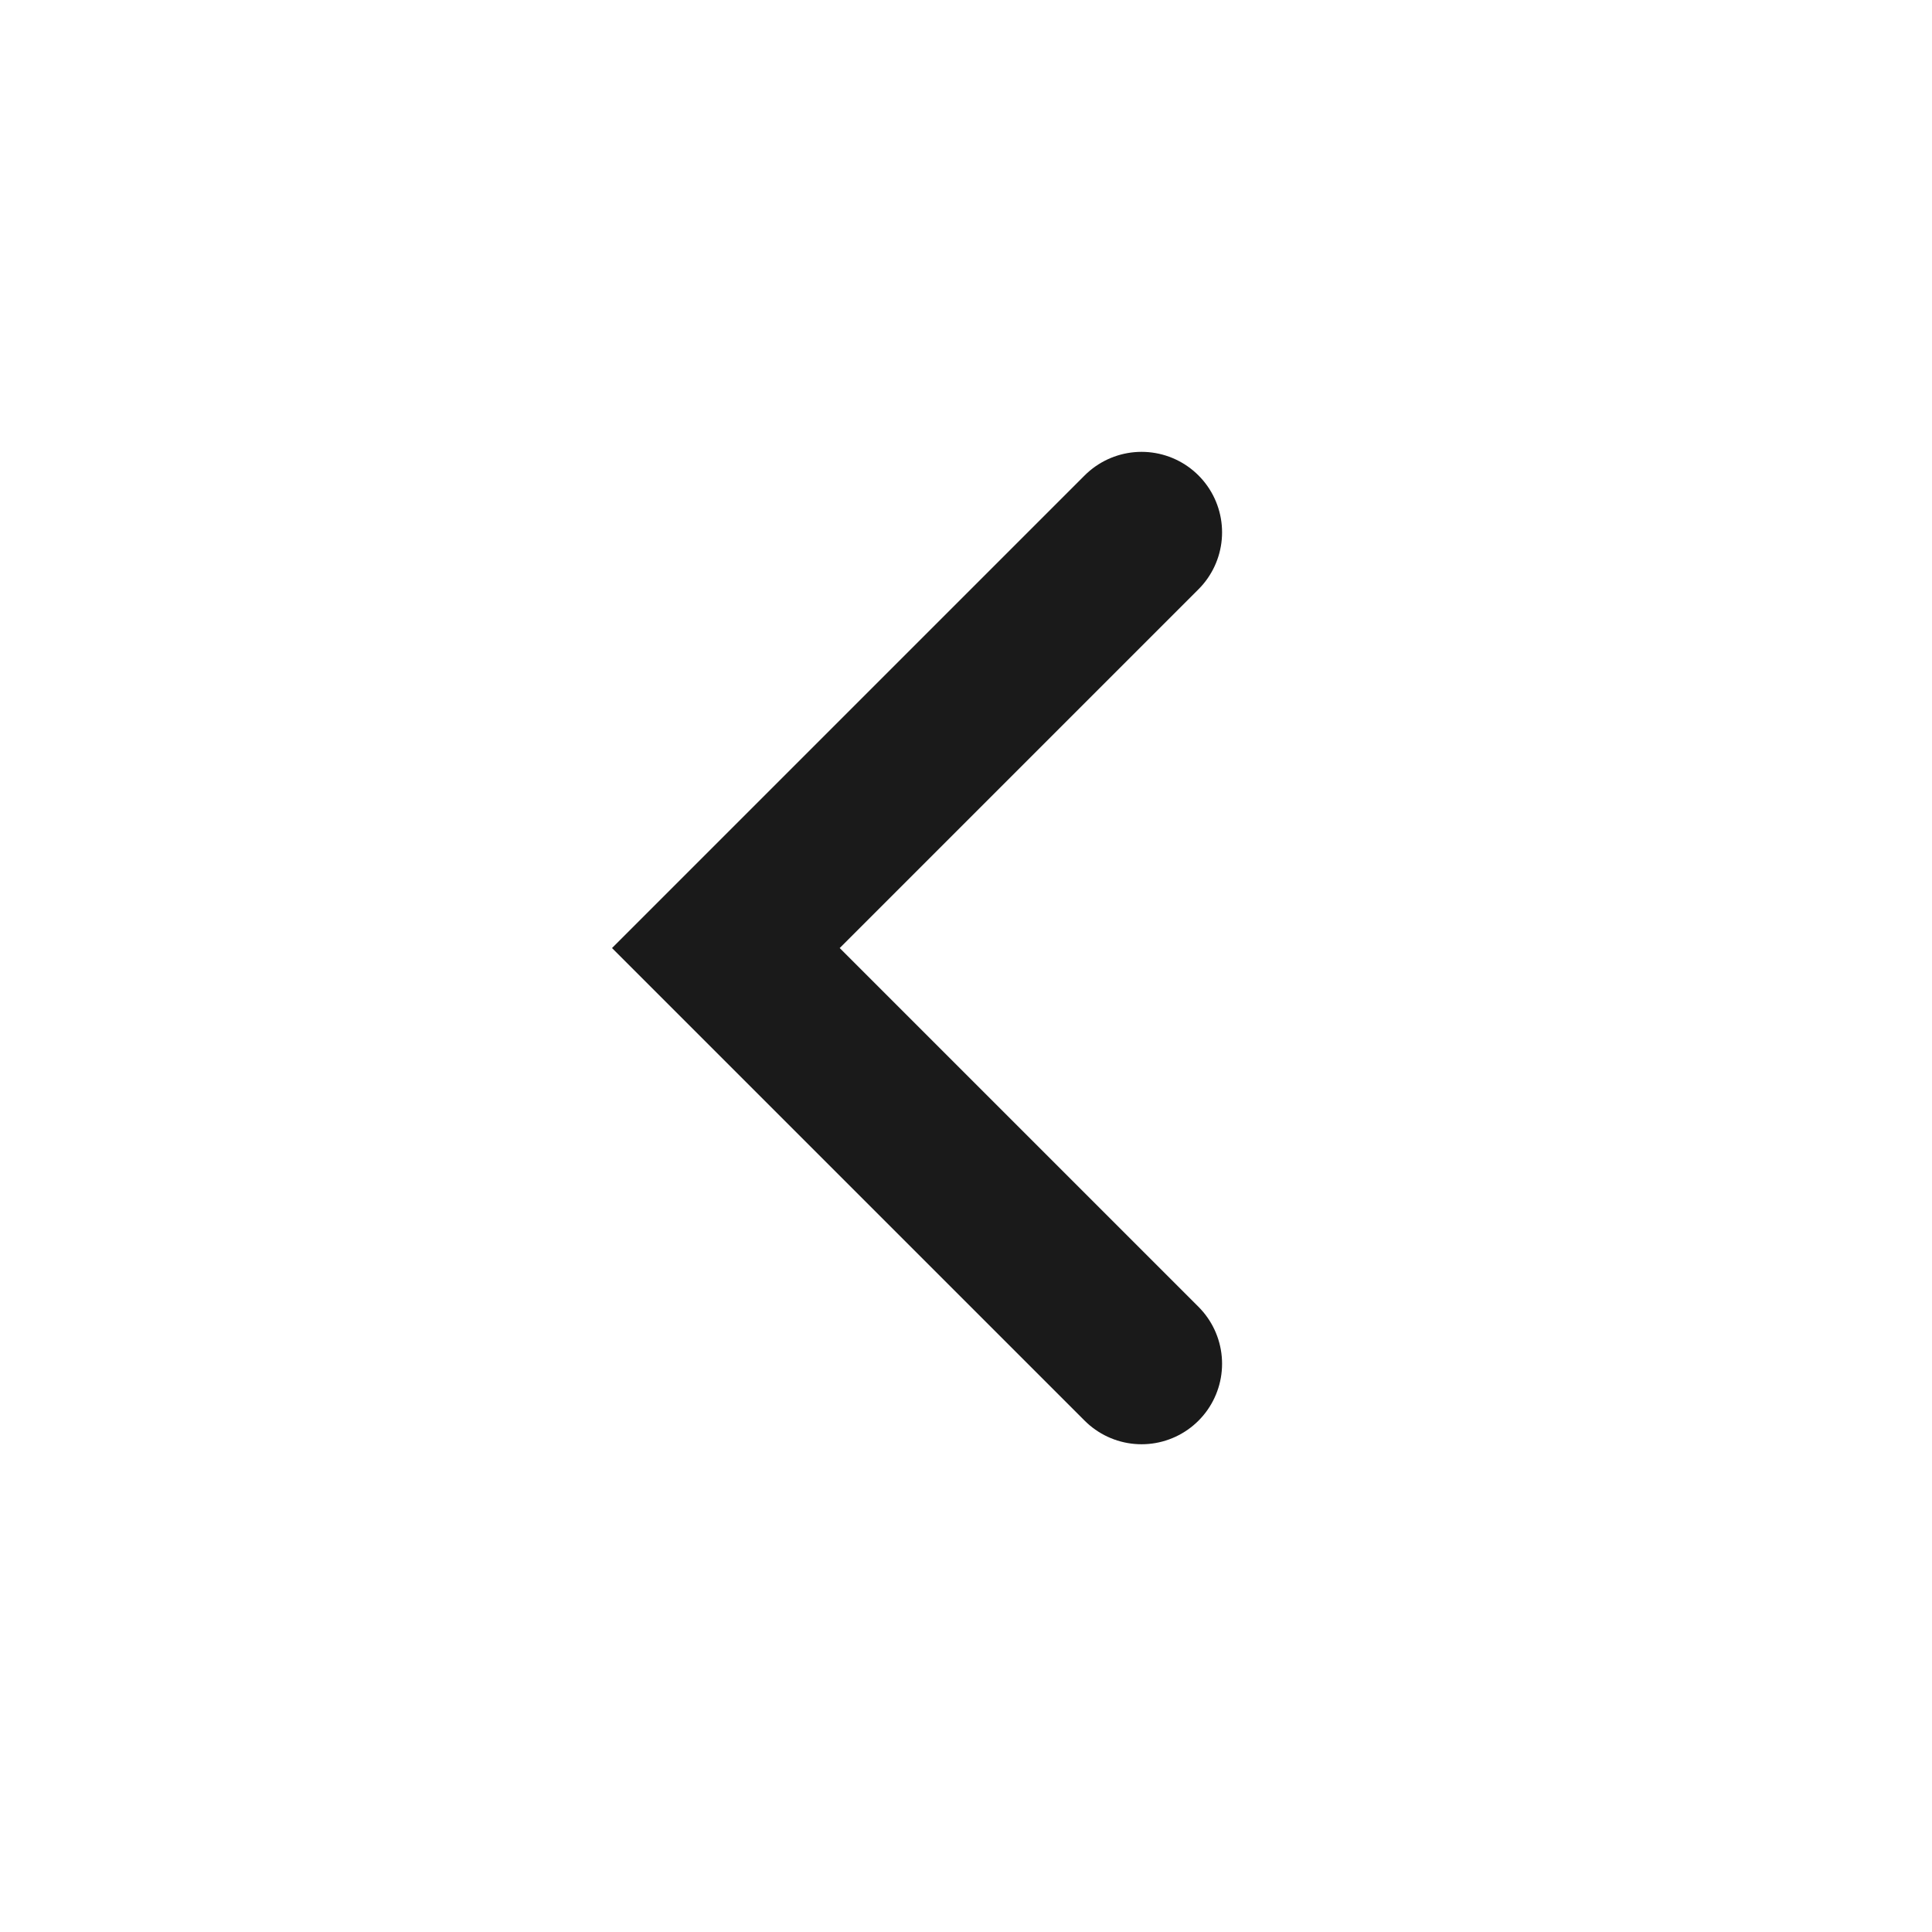 <svg xmlns="http://www.w3.org/2000/svg" width="24" height="24" viewBox="0 0 24 24">
    <g>
        <path fill="none" stroke="#1a1a1a" stroke-linecap="round" stroke-width="2px" d="M0 0l5.164 5.164L10.328 0" transform="rotate(180 12 12) rotate(-90 13.603 3.784)"/>
    </g>
</svg>
